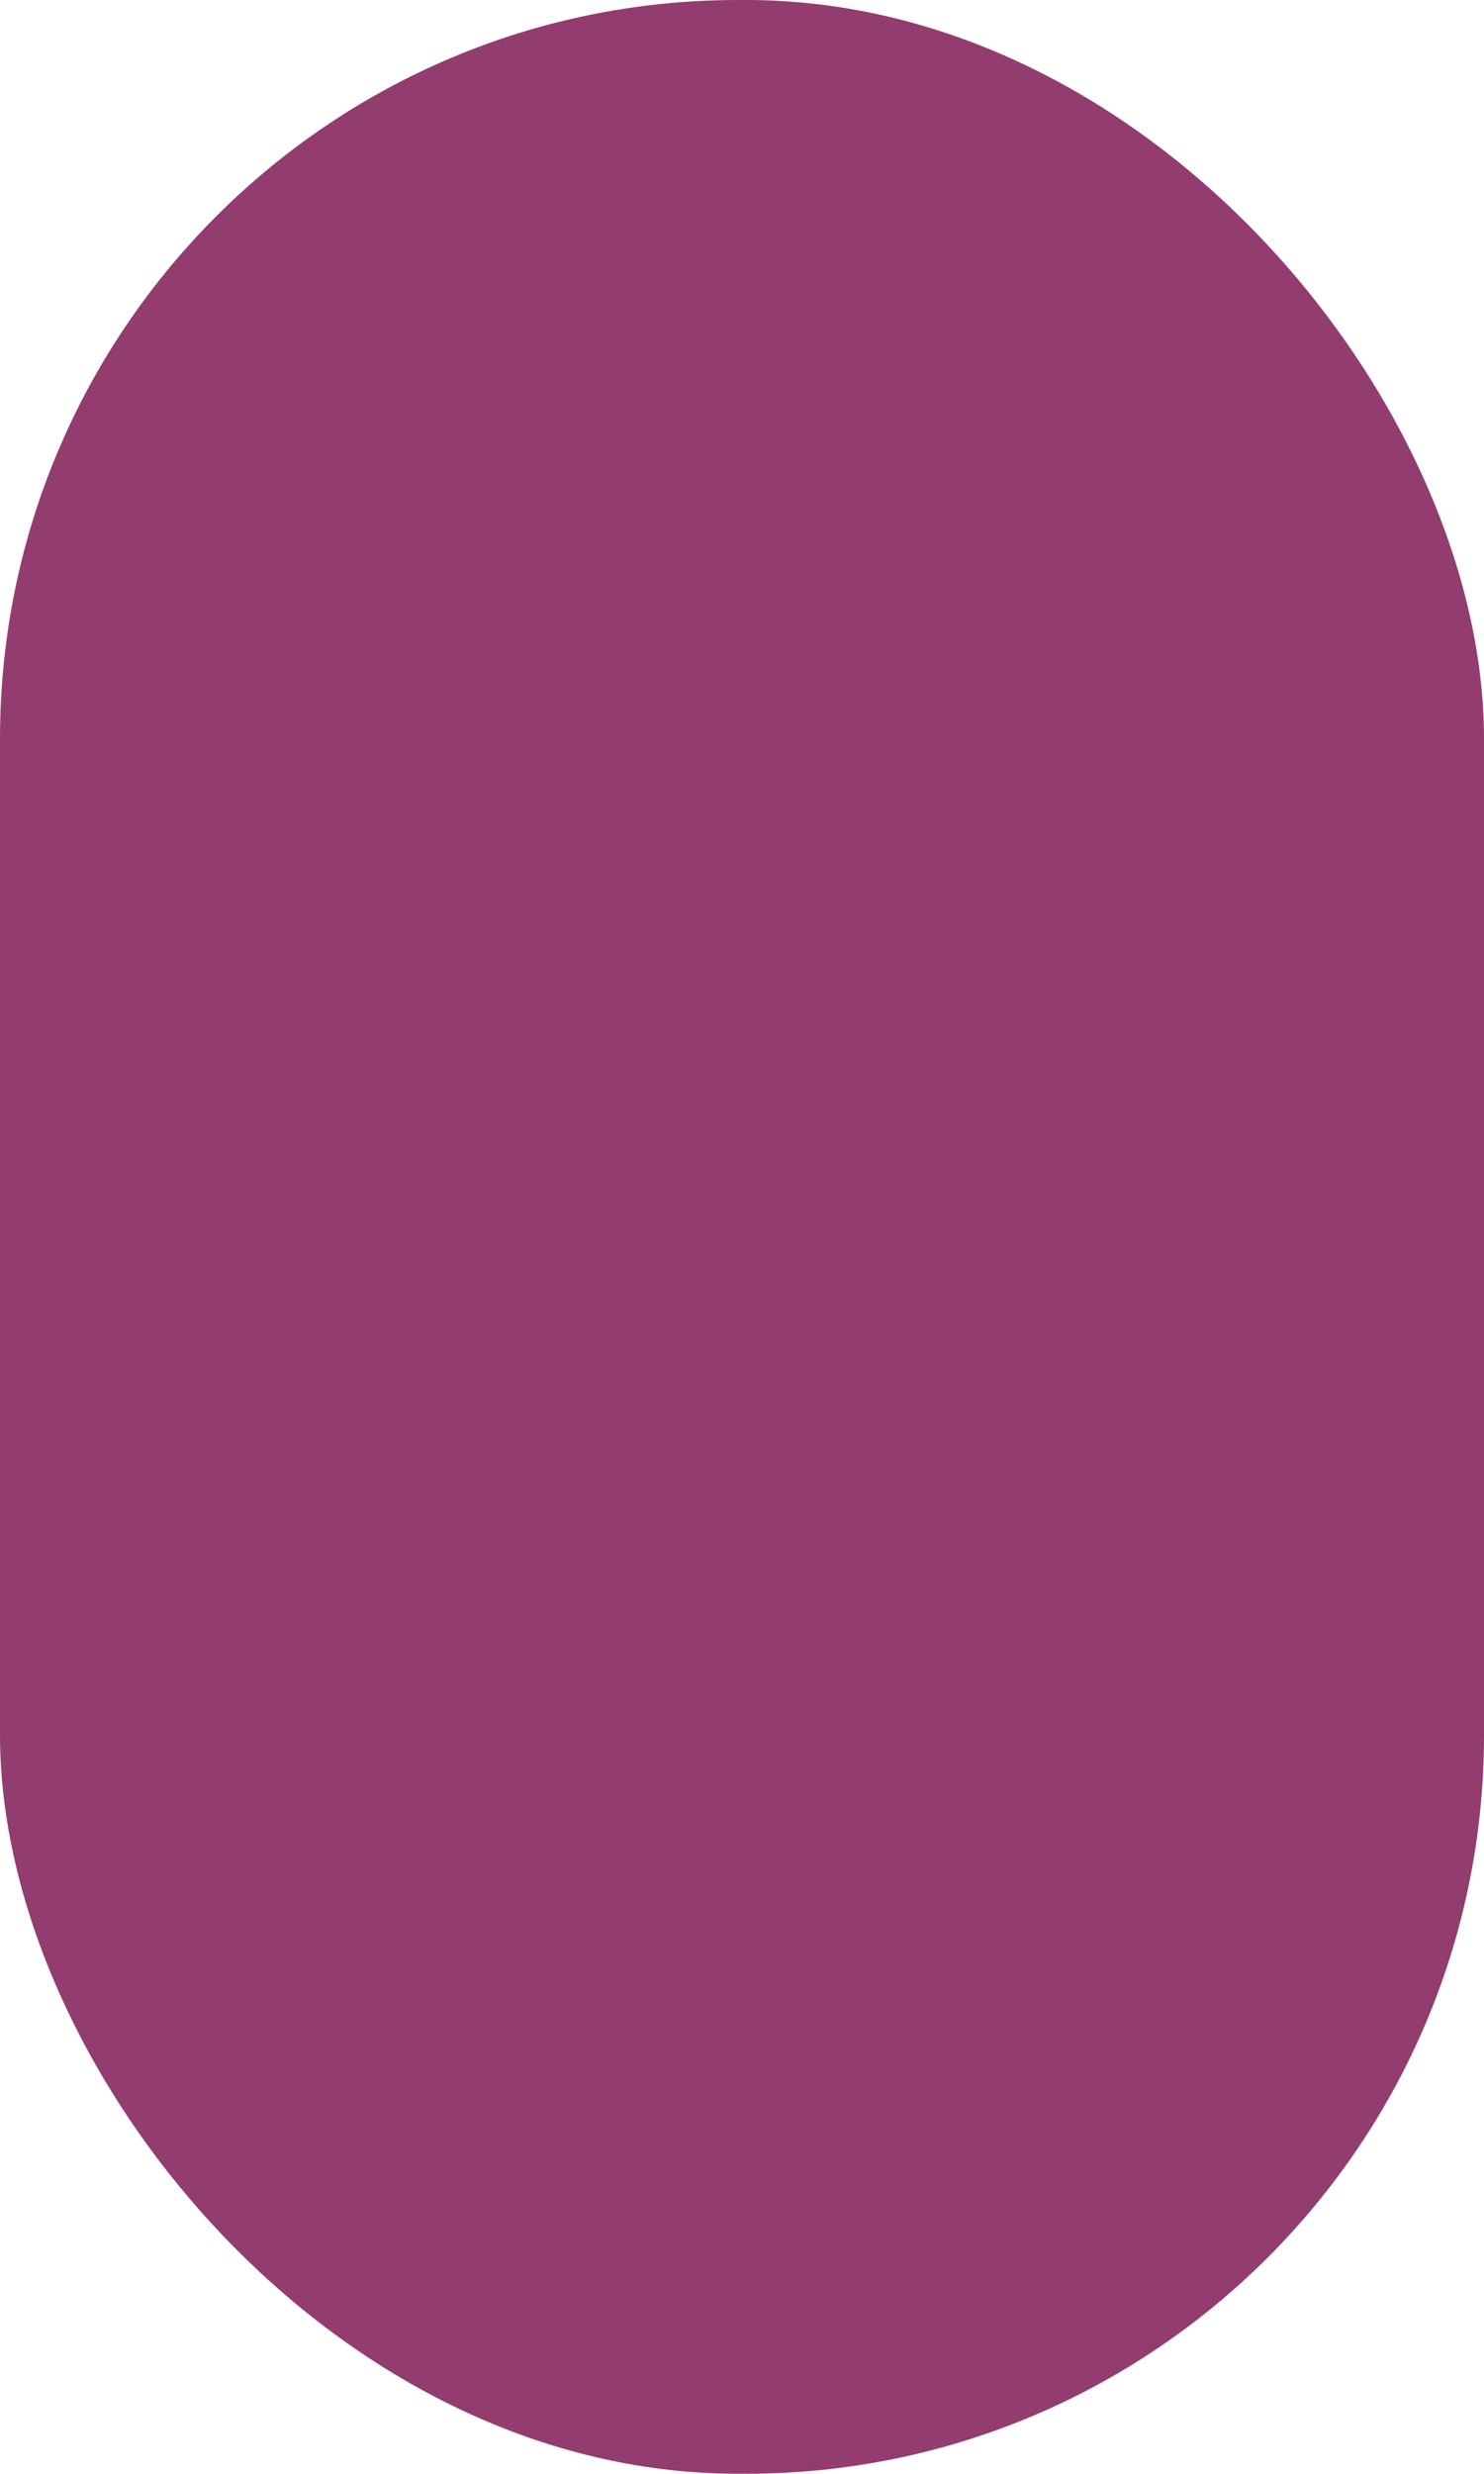 <svg xmlns="http://www.w3.org/2000/svg" width="805.629" height="1341.732" viewBox="0 0 604.222 1006.299"><defs><style>.cls-2{opacity:0}.cls-4{fill:#efe794}</style></defs><rect width="604.222" height="1006.299" rx="300.472" ry="300.472" fill="#933c70" id="_レイヤー_9"/><g class="cls-2" id="_レイヤー_11"><path class="cls-4" d="M188.879 612.701c-.644 1.008-1.204 1.96-1.204 2.744 0 1.205 1.512 1.568 2.912 1.764.616.084 2.94.336 4.816.336 3.164 0 5.683-.224 8.428-.643l.392 3.863c-2.52.28-4.424.392-8.092.392-2.828 0-12.096-.196-12.096-5.096 0-1.203.476-2.8 1.848-4.787l2.996 1.427zm12.88-8.204c-3.136.392-5.264.56-7.42.56-3.724 0-5.6-.364-8.036-1.035l.868-3.332c1.708.42 3.612.867 6.608.867 2.352 0 4.956-.308 7.616-.615l.364 3.555zm17.92 8.204c-.644 1.008-1.204 1.96-1.204 2.744 0 1.205 1.511 1.568 2.912 1.764.615.084 2.94.336 4.816.336 3.164 0 5.683-.224 8.427-.643l.392 3.863c-2.52.28-4.423.392-8.091.392-2.828 0-12.097-.196-12.097-5.096 0-1.203.477-2.8 1.849-4.787l2.996 1.427zm12.88-8.204c-3.137.392-5.265.56-7.42.56-3.724 0-5.6-.364-8.036-1.035l.868-3.332c1.708.42 3.612.867 6.608.867 2.352 0 4.956-.308 7.615-.615l.365 3.555zm29.988-3.332c-1.848 1.4-7.336 6.216-8.008 6.777 1.736-.393 2.772-.533 4.06-.533 5.796 0 7.84 3.64 7.84 6.636 0 2.912-1.736 5.18-3.976 6.44-3.388 1.876-8.372 1.932-10.976 1.932-.056-1.26-.364-2.548-1.064-3.78 1.624.168 2.548.196 3.472.196 6.468 0 8.736-2.716 8.736-4.928 0-2.295-2.436-3.556-5.208-3.556-5.628 0-8.932 3.612-10.948 5.852l-2.38-2.912c5.544-4.48 11.34-10.192 12.32-11.172-1.68.365-4.144.84-8.512 1.036l-.14-3.556c.728.056 1.4.056 1.932.056 2.408 0 9.1-.532 10.696-1.512l2.156 3.024zm22.932 17.416c7.616-.952 9.1-5.431 9.1-8.372 0-1.708-.588-3.472-1.484-4.536-1.093-1.4-2.8-2.184-5.068-2.52-2.044 11.564-6.216 16.576-8.988 16.576-3.024 0-4.676-4.396-4.676-7.812 0-6.272 4.928-11.704 12.656-11.704 7.363 0 11.312 4.256 11.312 10.136 0 2.772-.7 6.553-5.068 9.324-1.316.813-3.024 1.624-6.244 2.353-.309-1.261-.868-2.493-1.54-3.445zm-6.44-11.508c-.7 1.064-1.26 2.66-1.26 4.453 0 1.735.672 4.255 1.736 4.255.868 0 1.456-1.26 1.652-1.596 2.24-4.648 2.94-8.316 3.388-10.808-1.204.308-3.808 1.008-5.516 3.696zm33.041 5.628c-.645 1.008-1.204 1.96-1.204 2.744 0 1.205 1.511 1.568 2.912 1.764.615.084 2.94.336 4.815.336 3.164 0 5.684-.224 8.428-.643l.392 3.863c-2.52.28-4.423.392-8.091.392-2.829 0-12.097-.196-12.097-5.096 0-1.203.476-2.8 1.849-4.787l2.996 1.427zm12.88-8.204c-3.137.392-5.265.56-7.42.56-3.725 0-5.601-.364-8.037-1.035l.869-3.332c1.708.42 3.61.867 6.607.867 2.353 0 4.956-.308 7.616-.615l.364 3.555zm24.051-5.851c-.448 1.455-.896 3.752-.98 4.255 1.204 0 2.464-.056 3.668-.224l-.028 3.332c-1.568.252-3.024.252-4.312.309-.224 1.147-.476 2.575-.616 3.695 1.12-.028 2.716-.168 4.06-.336l.056 3.305c-1.344.14-2.996.279-4.48.279-.084.616-.084 1.092-.084 1.513 0 2.015.644 3.163 1.68 3.807.532.336 1.4.7 2.688.7 3.388 0 4.676-2.268 4.676-4.507 0-2.045-1.148-3.809-3.332-5.63.756-.503 1.596-1.147 2.268-2.015 3.192 2.464 4.732 5.544 4.732 8.148 0 4.368-3.612 7.14-8.512 7.14-2.044 0-4.144-.588-5.516-1.708-1.12-.896-2.212-2.408-2.212-5.712 0-.532.028-1.148.112-1.904-2.268-.252-4.396-.504-4.396-3.164 0-.672.196-1.568.476-2.716l2.912.616c-.308 1.008-.336 1.12-.336 1.232 0 .42.42.812 1.652.812.14-1.064.364-2.52.532-3.64-2.744-.251-3.836-.42-5.404-.84l.784-3.36c1.316.392 1.96.533 2.66.617.644.084 1.344.11 2.548.252.112-.588.56-3.333.728-4.845l3.976.589zm20.075 9.128c2.577-.28 3.977-.533 5.181-.757 3.248-.588 4.872-.896 6.692-.896 6.188 0 7 4.732 7 6.664 0 8.316-10.948 8.932-13.833 9.044-.14-1.176-.391-2.324-.952-3.387 4.313 0 11.173-.673 11.173-5.573 0-1.847-1.288-3.471-4.312-3.471-1.876 0-2.856.223-10.192 1.847l-.757-3.471zm39.594-8.737a43.803 43.803 0 0 1-1.037 3.416c1.652-.252 2.016-.336 5.376-1.12l.252 3.304c-1.288.364-2.184.56-6.664 1.204-2.968 8.596-3.36 9.688-6.523 16.492l-3.249-1.68c1.988-3.976 3.472-6.944 6.132-14.448-.7.029-1.372.056-2.072.056-.727 0-1.428-.027-2.156-.056l.056-3.444c.953.14 2.016.196 3.08.196.672 0 1.372-.028 2.016-.056.42-1.428.868-3.136 1.26-4.816l3.528.952zm.7 15.708c-.029.28-.057.504-.057.7 0 1.26.504 2.268 2.436 2.66.364.056 2.352.337 4.172.337 1.624 0 2.8-.113 5.236-.421l.112 3.668c-1.232.14-2.716.253-4.788.253-9.575 0-10.388-3.053-10.388-7.421l3.276.224zm10.64-5.208c-1.541-.055-2.549-.055-3.333-.055-3.304 0-5.18.14-7.672.53l-.42-3.107c2.24-.364 4.76-.784 8.596-.784.84 0 1.848.029 2.968.084l-.14 3.332zm-278.853 35.94l2.268 2.045c-.588 1.119-.84 1.819-1.064 2.351-3.36 7.756-8.4 10.052-10.92 11.2-2.157.98-3.752 1.372-5.852 1.82-.084-1.204-.644-2.575-1.736-3.752 4.648-.531 7.56-2.155 8.82-2.968 2.155-1.428 4.144-3.612 5.712-7.056h-16.436v-3.416h18.731l.477-.224zm-1.316-6.132v3.416h-15.12v-3.416h15.12zm19.879 8.008c-2.492-2.268-4.06-3.472-6.552-5.152l2.297-2.912c2.604 1.512 5.068 3.388 6.86 4.956l-2.604 3.108zm-6.468 10.976c8.905-2.94 14.812-7.728 19.797-14.42.727 1.12 1.54 2.044 2.66 2.828-3.697 4.537-6.58 7.448-11.032 10.36-3.22 2.128-4.06 2.52-9.577 5.068l-1.848-3.836zm43.037-11.508h9.884v3.5h-9.996c-.336 4.62-1.092 9.688-10.444 12.572-.392-1.148-1.092-2.492-2.296-3.584 2.94-.56 5.964-1.372 7.644-4.228.812-1.316.896-1.847 1.26-4.76h-10.5v-3.5h10.556v-3.444c-1.232.196-4.06.616-7.392.84a8.012 8.012 0 0 0-1.26-3.443c4.648-.252 9.492-.533 16.856-2.997l2.183 3.165a63.82 63.82 0 0 1-6.495 1.735v4.144zm37.631 13.776c-3.5 0-4.62-.392-6.02-1.344-1.12.56-2.603 1.204-5.096 1.344-2.043 0-5.516 0-7.476-2.856a5.36 5.36 0 0 1-.923-2.996c0-3.528 2.94-5.095 5.235-6.132-.587-1.091-1.091-2.184-1.091-3.416 0-2.128 1.343-5.32 5.796-5.32 2.883 0 5.124 1.932 5.124 4.536 0 1.064-.393 2.072-1.092 2.968-.896 1.092-2.24 1.68-4.257 2.353 1.933 2.967 2.885 4.087 4.06 5.347.617-.868 1.289-1.931 1.68-4.732h3.556c-.447 2.604-1.203 4.9-2.716 6.608.728.336 1.457.476 2.437.476.251 0 .476 0 .784-.028v3.192zm-12.935-9.66c-1.597.728-3.08 1.736-3.08 3.528 0 2.128 1.764 3.416 4.284 3.416 1.96 0 2.94-.476 3.5-.784-2.297-2.66-2.857-3.388-4.704-6.16zm5.292-6.552c0-.868-.869-1.792-2.157-1.792-1.091 0-2.155.924-2.155 2.38 0 1.036.42 1.876.756 2.492 1.007-.336 3.556-1.372 3.556-3.08zm19.32 3.137v-3.557h6.776c.028-1.567.028-1.708.028-2.016v-3.556h3.948c0 1.736-.028 2.156-.112 5.572h9.044c-.392 8.848-.476 10.948-.924 13.496-.644 3.22-1.26 4.116-6.944 4.284a11.811 11.811 0 0 0-1.176-3.864h3.052c1.036 0 1.148-.28 1.428-2.464.168-1.512.476-4.592.476-7.895h-5.152c-.672 6.44-2.576 11.088-10.388 15.035a7.755 7.755 0 0 0-2.38-3.444c3.108-1.204 8.26-3.5 8.932-11.591h-6.608zm48.944-7.029l2.632 2.576c-.336.644-.504 1.092-.616 1.512-3.472 10.612-9.156 14.7-17.22 17.445-.252-1.317-.868-2.577-1.764-3.697 8.82-2.548 12.32-6.635 15.064-14.055h-16.156v-3.584h17.723l.337-.197zm30.352 6.132v3.388h-5.937v8.26h8.036v3.36h-19.515v-3.36h7.895v-8.26h-5.935v-3.388h15.456zm32.228 13.972c-3.5 0-4.62-.392-6.02-1.344-1.12.56-2.604 1.204-5.096 1.344-2.044 0-5.516 0-7.476-2.856a5.36 5.36 0 0 1-.924-2.996c0-3.528 2.94-5.095 5.236-6.132-.588-1.091-1.092-2.184-1.092-3.416 0-2.128 1.344-5.32 5.796-5.32 2.884 0 5.124 1.932 5.124 4.536 0 1.064-.392 2.072-1.092 2.968-.896 1.092-2.24 1.68-4.256 2.353 1.932 2.967 2.884 4.087 4.06 5.347.616-.868 1.288-1.931 1.68-4.732h3.555c-.447 2.604-1.203 4.9-2.715 6.608.728.336 1.456.476 2.436.476.252 0 .476 0 .784-.028v3.192zm-12.936-9.66c-1.596.728-3.08 1.736-3.08 3.528 0 2.128 1.764 3.416 4.284 3.416 1.96 0 2.94-.476 3.5-.784-2.296-2.66-2.857-3.388-4.704-6.16zm5.292-6.552c0-.868-.868-1.792-2.156-1.792-1.092 0-2.156.924-2.156 2.38 0 1.036.42 1.876.756 2.492 1.008-.336 3.556-1.372 3.556-3.08zm41.496 1.568v3.416h-9.857c-.279 6.832-1.483 10.865-10.583 13.916-.336-1.316-.869-2.548-2.072-3.668 7.504-1.343 8.68-5.376 8.68-10.248h-10.584v-3.416h24.416zm-2.269-2.884c-.588-.728-1.288-1.484-2.435-2.744v2.688h-15.736v-3.528h15.736v.084l1.147-1.036c1.093.98 2.044 2.044 2.912 3.108l-1.624 1.428zm.953-6.496c1.007.812 2.016 1.904 2.996 2.996l-1.708 1.512c-.896-1.064-1.792-2.1-2.912-3.136l1.624-1.372zm22.483 26.32h-3.555v-9.66c-2.436 1.764-4.648 3.08-7.532 4.284a8.023 8.023 0 0 0-1.708-3.22c3.808-1.4 6.02-2.828 8.876-4.983 1.68-1.288 3.36-2.745 6.02-5.825l2.94 2.296c-1.456 1.708-3.164 3.248-5.04 4.844v12.264zm31.249-24.78v6.356h9.071v3.557h-9.155c-.393 5.46-1.009 11.395-10.78 14.699a10.507 10.507 0 0 0-2.044-3.584c7.42-2.016 8.484-5.208 8.904-11.115h-10.5v-3.557h10.527v-6.356h3.977zm38.864 10.248v3.556h-22.12v-3.556h22.12z"/></g><g class="cls-2" id="_レイヤー_6"><path class="cls-4" d="M250.444 145.927s.592.889-1.778 2.666-4.148 2.667-5.037 3.852-1.778 3.26-1.482 4.148 1.482 3.26 2.667 3.556 4.156 3.26 1.485 2.963-3.379.296-4.21-1.778l-.83-2.074s-1.482 3.26 0 7.111.888 3.556 2.074 7.111 2.963 5.037 4.148 9.185 1.91 5.334 3.029 7.111 1.415 2.963 2.897 5.334 2.37 4.444 3.555 5.333.297 3.852-4.444-2.667-6.222-9.481-7.408-13.333-2.666-7.111-2.963-8.592-1.777-9.778-2.963-12.445.89-12.148 4.445-14.222 5.037-4.148 6.815-3.26zm6.991-.212s-5.806 1.1-1.954-1.27 7.703-3.852 11.555-3.852 7.408-2.074 10.667-1.185 4.74 1.185 0 1.778-8.072 1.778-10.258 2.667-3.372.296-4.853.592-5.157 1.27-5.157 1.27zm32.12-6.528s-1.037-1.112-1.482-.668-1.333 1.928 1.482.668zm-2.667 1.554c.81.368-2.222.593-2.074 0s.445-.74 2.074 0zm8-1.692s.111.001 1.76-.635-.13-.636 2.833-.636 2.666.826 10.37.636 8.593.275 12 .635 6.963.02 7.556.634 1.037 1.048 4 1.423 3.407.05 6.963 1.472 3.851 1.57 6.814 2.46 2.963.74 5.037 1.63 3.704 1.185 4.149 2.37.889 1.481-1.482.74-3.704-1.777-5.333-2.222-.889-1.098-3.556-1.586-3.11-1.229-4.74-1.229-3.704-.04-5.038-.76-2.222-.454-6.37-1.403-4.74-1.403-8.592-1.472-4.149.091-7.556-.433-3.111-.863-6.37-.99-8-.17-9.334 0-3.11 0-3.11 0v-.634zm-1.185-43.196s-1.333-.445-2.074 1.333-1.185 1.926-2.074 4.889-.344 2.815-.987 5.037-.442 1.778-.987 4.889.492 4.296 1.974 6.963 1.481 4.444 3.111 6.074 1.037 2.074 2.222 3.407 1.445 2.222 1.76 0-1.315-2.815-1.76-4.592-.74-3.556-1.481-4.445-.174-.74-1.346-2.222-2.358-2.222-2.506-5.037-.889-5.037.74-7.556.864-2.518 1.766-4.148 1.79-2.815 1.642-4.592zm13.037 15.259c-.444 0-3.111 1.333-3.407 2.666s-1.037 2.667-1.482 4.445-1.333 4.296-1.037 5.63.148 3.892 1.63 5.946 1.481 1.757 2.074 2.794-.445 1.778 1.037 2.815.592 1.037 1.185-.889.296-1.778-.74-4-.445-2.37-1.482-3.555-2.074-4.297-1.334-6.963 1.186-1.778 1.63-4.148.946-1.967.74-3.052 1.186-1.69 1.186-1.69zm-7.26 20.444c-.7-.622-.74 2.667 0 2.963s1.334-1.778 0-2.963z"/><path class="cls-4" d="M300.755 136.1s-1.614 2.75-1.815 4.14.393.916-1.533 2.338-1.334 1.126-2.519 2.163-1.185 1.778-1.926 1.926-1.358.741-.901 1.926 1.05 2.141 2.235 1.59 1.105-1.145 2.034-2.479 2.366-1.185 2.61-2.666.06.538.667-2.46 1.148-6.478 1.148-6.478zm4.355 15.308c-.74-.592-.498-.526-1.212-1.226s-1.063-1.589 0-1.885.62-1.037 2.101-1.481 1.334 1.206 1.926-1.1.448-4.781.74-6.033 2.223-.634 2.223-.634-1.481.952-1.185 2.878.889 3.28.148 3.788-.592.656-1.778 2.434-2.963 3.26-2.963 3.26zm-54.814 13.037c-1.037 0-1.926-.592 0-1.037s2.666-1.481 5.037-2.222 3.851-.593 5.333-1.63 3.704-1.778 5.63-2.074 1.481-.74 5.777-1.185 4.593-1.333 6.667-1.333 3.095-.148 7.177-.593 3.342 0 9.712 0 2.222-.395 5.926-.197 6.963.049 8.148.79.74 1.777-1.63 1.63-1.561 0-11.743 0-14.33.592-18.479.888-4.889-.296-8.296.593-5.63 2.222-7.852 2.815-3.556 1.926-5.185 1.926-5.334 1.63-1.778 1.63 6.963-.297 7.407 1.036.89 2.815-.148 3.26-1.777.592-3.259 0-1.778-.741-3.26-1.63-2.518-.74-2.962-1.63-2.222-1.037-2.222-1.037zm16.296 4s-1.185.486 2.074.687 6.313 1.24 11.082 1.09 11.585.297 15.14.594 7.704.888 10.963.74 5.63-.546 5.63.024-.89.865-3.26 1.161-24.444.741-26.074 0-6.37-2.26-9.63-1.945-9.184 1.65-5.925-2.35zm50.963 4.702s-1.63-.554-.74-.998 1.036.148 1.777 0 1.333-.93 1.333-.169-.74.535-2.37 1.167zm6.37-.747c-1.037-.251-2.074.237-1.926-.748s1.926-1.725 1.926-1.725-1.573.296 1.88 0 5.083.148 5.676 0-.148-1.482 1.778-1.482 2.074-.148 4.148-.889 3.259-1.185 4.296-.74.889 1.966 0 2.316-1.778-.613-2.963.387-1.333 1.257-2.518 1.277-7.556.212-9.334.856-2.963.748-2.963.748zm-4-16.103c-.74 0-3.555 0-2.518-.593s2.666-1.185 3.852-.888 3.259.217 1.777.7-3.11.781-3.11.781zm7.259 1.926s-1.572-.445-1.378-.889 1.378-1.481 1.823-1.037 5.481-.296 5.926 0 .444.188 3.555.909 6.223.72 9.334 1.017 2.518.593 4.444.74 2.519.593 2.074 1.334-.148.434-1.63 1.328-2.518.588-5.629 0-3.033-.587-6.257-1.476-3.669.003-5.891-.961-6.37-.965-6.37-.965zm20.889 9.333c-.889 0-.296-1.185.741-2.074s0-.74 2.963-2.074 3.704-3.111 6.519-3.407 3.259-.89 4.888-1.482 3.704.445 1.778 1.482-1.037.878-3.852 1.624-2.814 1.339-5.481 2.524-2.815 2.016-4.445 2.49-3.11.917-3.11.917z"/><path class="cls-4" d="M360.221 154.737c-.888-.662-.444-.07 0-1.7s.89-1.629 1.926-1.629 1.63-.523 1.63 1.664-1.185 5.303 0 6.116 1.333 1.629 1.333 2.999 1.334 1.221 0 3.443-1.402 3.961-2.404 5.166-.855 3.007-.855 3.007-.444.477 1.778-1.403 2.518-1.772 4.296-1.604 1.482.817 1.926 1.604 0 1.004-1.481.747-2.127.928-3.508 1.817S362.74 176 361.999 176s-1.333-1.037-1.481 0-.286 1.926-.81 2.222-1.264-.889-1.116-1.778.592-1.58 1.037-2.642.296-1.613.889-4.67.296-4.392 1.037-8.688 1.185-4.227.592-4.928-1.925-.78-1.925-.78z"/><path class="cls-4" d="M364.294 162.951s1.705.58 3.187 0 1.778-.738 3.555-1.326 3.111.44 4.741 0 2.074-.675 3.407-.186 3.408.09 4.593 1.77 1.185 2.511 2.37 3.43 2.815 4.085 3.112 5.76 0 7.01-.741 8.49-.74 1.927-2.074 3.704-1.63 3.26-3.704 4.593-2.37 1.481-4 2.963-2.667 2.518-3.704 2.518-1.63-.148-.592-1.185.038-1.481 2.39-2.815 1.758-1.926 4.276-4.444 2.37-1.482 3.556-4.296 1.926-6.174 1.926-8.124-.296-3.21-1.037-4.284-2.519-3.897-3.852-4.708-1.778-1.576-3.556-1.86-5.925-.901-7.555 0-5.336 1.93-6.298 1.86 0-1.86 0-1.86z"/><path class="cls-4" d="M371.777 170.796s1.333.425 2.37 0 2.278-.464 2.472 0 .343 2.608-.546 2.35-2.518-.051-2.518-.746-1.778-1.604-1.778-1.604zm3.703 4.02s.398 4.888-1.208 6.518-2.314 2.519-4.256 4.148-1.35 2.222-2.535 2.222-2.074.445-2.519 1.63-.228 1.63.775 1.63 2.78-.741 3.522-1.63 1.333 0 3.259-2.667 3.759-3.703 4.101-5.333.102-2.093.148-3.417-.101-3.694-1.286-3.101zm-12.74 16.148c-.375-.75-1.481 1.63-.889 1.777s1.63-.296.889-1.777zm-2.37 2.666c.935.156-.483.741-1.797 1.037s-.232.593-1.885 1.63-.318.593-2.392 1.333-3.26 0-2.963-.74.148-2.519 1.185-2.223 1.333.149 2.666 0 .262.741 1.539 0 .98-1.481 3.647-1.037zm9.646 3.408s-1.054.762-1.795.9-.592.137-1.333 1.026-2.302 2.814-1.15 2.37.939-2.305 1.933-2.115 2.345-2.181 2.345-2.181zm-11.443-17.778s1.017 1.185 0 1.778-1.052 2.666-1.85 2.815-1.726-1.482-.743-2.297 2.593-2.296 2.593-2.296z"/><path class="cls-4" d="M362.997 201.89s-.542-.573-2.325-.49-1.424-.434-3.382.49-.788 1.074-4.188 1.222-4.436.592-6.806 1.185-1.63-.593-3.26 0-1.777.166 0-1.398 1.926-1.647 4-3.68 3.17-2.478 4.252-4.552 2.415-2.365 2.415-3.849-.312-.447-.6-1.04-.527-.296-1.815 1.186-.23.296-3.648 3.703-5.789 5.706-7.27 7.224-4 4.925-6.667 6.406-4.444 2.519-6.37 3.704-3.732 2.518-5.348 3.259-3.066 1.333-3.748.889-2.28 1.481 0 1.778 3.91.296 6.429-1.482 3.852-1.778 5.481-3.26 4-1.777 5.186-3.258 1.777-2.37 2.37-1.778 2.222 1.037 3.556.889 2.074-.148 4.74-.89 3.91-.444 5.289-1.48-1.305-.89 1.814-1.482 2.294-.288 4.188-1.403 4.927-1.04 5.707-1.892zm-99.961 5.814c-.592 0-.889-1.037 0-1.037s2.551-.444 2.387 1.037-1.883 2.37-1.468 1.482-.919-1.482-.919-1.482zm3.704 1.836s.593-.058 2.37.98 1.926.444 3.852 1.629 2.519 1.037 4.148 1.778 1.903 0 3.618.889 2.446 1.185 4.08 1.333 1.318-.445 2.218 1.185.587 2.074-1.109 2.074-3.052-.743-5.189-1.334-4.358-.888-5.395-1.925-3.26-1.926-4.593-2.519-2.074-1.185-2.667-1.777-.889-1.662-1.333-2.312zm25.164 9.868s-.91-1.632 0-1.334 3.941.074 4.426-.037-.257-1 2.262-1.147 1.333.592 2.963 1.259 3.555 1.111 2.518 1.26.741 0-2.666 0h-9.503zm16.91.066c-1.333-.362-2.815-.066-2.815-.066s-1.333-1.435 0-1.236 1.334.641 1.926-.098 0-.778 1.482-1.204 1.333.462 2.074 1.204.444 1.17-.593 1.4-2.074 0-2.074 0zm-5.809-160.387l-.746-1.426c-.012-.023-1.252-2.352-5.17-6.35-2.674-2.726-4.621-3.85-5.453-4.331-.429-.248-.872-.504-.722-1.064.034-.13.195-.55.809-.55.58-.195 4.457-3.402 7.043-6.012 2.237-2.26 3.47-4.818 3.482-4.843l.87-1.826.46 1.97c1.434 6.138 9.321 10.76 9.4 10.806l1.316.76-1.428.52c-6.125 2.226-9.281 10.749-9.312 10.835l-.55 1.511zm-9.96-12.917c1.06.657 2.852 1.902 5.056 4.15 2.446 2.495 3.884 4.36 4.657 5.48 1.088-2.412 3.833-7.529 8.361-9.84-2.132-1.434-6.613-4.862-8.412-9.372-.63 1.02-1.615 2.431-2.935 3.763-.051.052-4.316 4.22-6.727 5.819zm8.72 905.304c2.01 2.766 5.63 5.617 7.928 7.28-3.487 2.153-6.209 5.89-7.749 8.37-2.009-3.458-5.283-6.303-7.405-7.918 3.185-1.964 5.764-5.446 7.226-7.732m.05-2.88s-4.445 8.592-10.075 10.37c0 0 8.001 5.037 10.076 11.259 0 0 4.443-9.037 10.665-11.26 0 0-9.48-6.222-10.665-10.37zm-36.017-149.482s-1.037-1.334-2.519-1.037-3.111.253-5.037.497-5.037.54-5.63 1.132-1.333 1.63 1.63 1.037 3.111-.444 5.926-.592 4.74-.148 5.63-1.037zm1.185.363s7.704-.66 9.333-.66 4-.014 4.296.66-10.13-.457-13.63 0zm13.636.97s-1.636.593-.895 1.185 1.79 1.334.895 1.482-8.007 0-12.007 0-3.851-.017-6.222.066-5.28.526-3.455 1.119 2.863-.593 5.381 0 5.636 1.185 9.485.889 3.108-.296 5.33-.889 2.074-.593 3.704-.593 1.333-1.175 1.777 1.56.149 3.626.89 4.07 1.185 1.63 1.333 2.667-.445 3.11 0 3.703.74 3.26.889 2.074-.149-2.962 0-5.777 1.122-3.408.042-5.334-.635-2.074-1.228-3.407-.74-1.572-1.926-2.342-3.29-.828-3.993-.473zm-29.636.473c-1.64.374-3.26.564-3.556 1.009s-.74 1.037-1.185 2.222-.74.889-1.037 3.555-.148 3.704-.593 4.593-1.037 5.037-1.037 6.963-.444 6.667 0 8.74.149 2.371.89 3.556.74 2.667.592 3.556-.74 1.481-.889 0-.74-2.519-1.481-3.852-1.038-9.185-.89-10.815.297-5.778 1.334-8.296.74-5.333 1.333-6.815 1.778-3.942 2.37-4.416 1.927-1.38 2.964-1.223 2.177.997 1.185 1.223zm13.926 15.527c-2.137 2.137-2.873-.148-6.548 0s-4.31 1.333-6.289.74-1.83-.484-2.57-.76.466-1.017 1.862-.869 2.434-.039 4.36-.02 3.703.275 6.666 0 3.556-.128 2.519.91z"/><path class="cls-4" d="M249.276 818.079c.094 1.431-2.69-.597-2.714.737s-.716 5.777 0 7.703.765 3.26 0 3.111-1.809-10.68-.324-11.784 2.961-.949 3.038.233zm-1.894 13.181c.193 1.333-.785 3.111 0 3.407s2.706 2.963 1.894.593-.9-1.998-1.004-3.073-.89-2.545-.89-2.545v1.618z"/><path class="cls-4" d="M249.276 836.233s-.812.805.818 2.286 1.185 2.074 2.667 2.963 1.037 1.926 2.666 2.37 2.275 1.63 3.508 1.63.196.274 2.715.878 5.037.285 7.407 0 3.407-.878 2.222-.878-1.926.445-5.481-.148-3.195-.889-5.375-1.63-3.218-.768-4.848-2.236-2.117-2.8-3.503-3.541-2.577-4.276-2.796-1.694zm11.147-16.677c-.7.741-.351 1.037-1.488 1.037s-1.227 1.334.744 1.037 2.176-.74 5.703-.444 8.416.827 11.379.487 3.42 1.151 3.858.11 1.623-.513-.451-.926-6.37-.856-9.185-.708-7.363-.065-9.333.708-1.227-1.3-1.227-1.3zm5.967-4.142s2.294.154 6.925 0 6.114-.746 8.04.068 3.406 1.826 2.22 1.617-.465-1.208-8.38-1.005-8.805-.68-8.805-.68z"/><path class="cls-4" d="M281.354 817.846c-.558 1.299-.285.41-.735 1.71s.734-.889 1.92 0 2.37 2.158 2.37 1.301-.297-2.034 0-2.778-2.82-1.944-3.555-.233z"/><path class="cls-4" d="M284 821.142s.126 5.23 0 7.748-1.756 4.53-2.646 6.413.408 2.327-.833 2.92.776-2.136 1.767-2.92.766.645 1.768-2.366-.441-4.196.873-5.084 1.461-.149 1.758-2.667 0-2.755 0-4.044-.445-1.4-.741-2.085-1.079.263-1.947 2.085zm4.909-2.085c.438-1.48-.148 1.596.592 2.085s-1.63 1.415-.592-2.085z"/><path class="cls-4" d="M289.647 825.927c.002.444-.118 1.948-.502 3.715s-.862 4.305-2.327 6.591-.483 1.921-3.344 4.77-5.676 4.551-7.454 5.7-.817 1.446-2.705 1.298-1.52-.965 0-1.298 2.26-.48 4.038-1.962 2.965-2.143 4.001-3.738 1.573-1.891 2.12-3.373 1.178-.506 1.455-2.327 1.725-2.265 1.89-4.636.217-3.451 1.45-3.259 1.378-1.481 1.378-1.481zm-41.375 12.379c.524-.267-1.85.065-1.2 1.25s.86 1.334 1.2.741-2.746-.587 0-1.99zm1.2 4.51s1.615 1.185 2.6 2.37 2.763 2.145 4.096 2.85.941 1.594 2.767 1.742 2.715-.444 4.048 0 2.963.149 1.037-1.037-1.12-2.002-3.597-2.038-3.366.98-4.403-.343-1.185-.285-2.222-1.026-4.326-2.518-4.326-2.518zm22.562 6.518c.59 1.22-.423-1.037-2.293 0s-2.017.326-.832-.43 2.694-.459 3.125.43z"/><path class="cls-4" d="M268.15 849.854s-2.443-.076-2.768.813.405 2.074-.479 3.852-.439 3.111-1.031 6.963-.89 10.37-.89 12.445-.295 2.074 0 1.926-.147.592.89 2.222 1.026 1.778 1.031 5.037.508 10.37.48 11.555 1.748 2.815 1.748.593-.74-9.037-.74-12.593.74-10.222 0-11.407-1.79-1.333-1.488-4.444.745-4.593.597-7.704.89-1.63 1.631-3.111 1.019-5.334 1.019-5.334v-.813zm.907.121s.296 9.73 0 10.766-.63 1.334-.907.593.223-10.719.907-11.36zm-6.206 32.1s-.46 5.185-.609 7.407-.444 4.148 0 5.778 1.333 3.407 1.333 2.074-.148-.74 0-5.185-.724-10.074-.724-10.074z"/><path class="cls-4" d="M258.128 904.297s-.775.148-2.553-.889-.296-.148-2.814-1.63-1.152-.888-3.687-1.333-3.377-1.778-2.512-3.26.215-1.925 2.91-2.221 4.426-.445 7.857-.741 10.578-1.185 12.412-.74 2.723.592 6.279 1.184 5.706.297 6.705 1.037 3 2.552 0 3.128-3.298 1.613-6.557 1.761-2.631.297-6.427.297-4.561.148-7.734 0-5.77 0-3.879.444 2.633.148 3.225.889-1.63 1.644 0 2.081 2.37.141 5.037.734 1.105.592 5.812 0 6.188-.741 6.633-1.63 1.197.148 2.006 0 2.086-.889 2.633-1.778 1.88-.714 2.027-2.209 1.225-3.42-.572-4.013-3.28-1.037-6.39-1.333-12.149-2.37-18.815-2.074-8.6.74-10.448 1.333-4.22 1.02-4.812 3.029-1.363 4.527 1.022 5.267 2.386 1.482 5.052 1.482 7.59 1.185 7.59 1.185zm71.373-197.63c1.482 0 1.63-.74 1.482-1.481s-.445-1.63-1.482-1.63-2.222-.444-3.11.741-1.334 1.778-1.334 2.963-.593 7.26 0 7.26 1.185 1.777 2.074 1.184 1.708-.444.78-1.777-1.887-1.63 0-2.37 3.072-1.63 3.96-.89 2.667 1.037 3.556.741.741-1.294-.889-1.758-2.834.02-4.157 0-2.213 0-2.213 0v-1.353c0-.889 1.333-1.63 1.333-1.63z"/><path class="cls-4" d="M333.057 706.816c0-.89-.74-.593 0-1.778s-.181-.46-.165-1.563.61-.956 2.09-.956 1.482.578 4.149.956 4.148.667 4.148 1.19v12.373s-1.185.889-1.185 0 1.778-1.24-.593-1.213-1.777 1.509-2.37.028-.296-2.37.148-2.223 2.815 2.667 2.815.445.296-7.852-.296-8.297-1.63-.444-2.223-.296-1.63 1.334-2.518 1.334h-4zm-2.677 9.009c1.936-.565 1.64-1.158 3.121-1.01s.785.39 2.467 1.01.348 1.065-1.43.62-4.157-.62-4.157-.62zm-2.212 0s.74 5.805 0 5.509-1.63-.444-2.222-1.333-1.037-2.766-.593-2.568.741.691 1.482 0 1.333-1.608 1.333-1.608zm14.222 2.76s.297 4.082 0 6.897-.148 8.445 0 10.37-.187 2.815-.02 3.852 0 3.704 0 3.704.465-6.37.91-8.889 0-3.259 0-7.259.147-8.757-.89-8.675zm-13.893 5.119s-1.366-.592-1.662 0-.297.89-.741 2.074-.593 3.112 0 4.445.741 1.926.74 2.815-.505 2.518.266 1.778 1.726-2.158 1.397-3.82 0-7.292 0-7.292zM327.872 736s-.143 0-.738.89-.15 3.703-.3 5.63.154 4.147.3 5.777-.487 3.26.2 3.26.241-2.223.538-2.816 1.758-.74 2.509-.296-.205 1.185 2.347 1.63 2.955-.297 4.012-.148 2.654-.593 1.263-1.037-.946 0-2.724-.741-1.365-1.037-2.608-1.037-4.107.148-4.107.148.641-11.26-.692-11.26zm11.703 12s-1.185-.888 0-.888.593.592 1.778-1.037 1.018-2.667 1.018-2.667 1.155 1.926 1.106 3.111 1.284 4 1.284 5.037.592 1.63-.593 2.074-2.305-.444-2.19-.889 1.07-3.582 0-4.161-2.403-.58-2.403-.58zm-12.441 5.751s.595.768 0 1.213-1.43 0-1.43 0 2.025-2.87 1.43-1.213zm16.343 2.398s-.198 2.074.691 3.555.148 1.186.74 0 .149-1.481 0-2.074-1.431-1.481-1.431-1.481zm1.731 6.518s.293.297.886 2.223.296 2.222 1.926 3.851 2.963 3.704 4.592 5.037 2.223 2.075 3.852 4.149 2.223 2.518 2.223 4.148.148 1.333.592 4.889.889 14.963.889 16.148v4s1.481 1.63 1.185 0-.366-2.493.04-6.876.483-14.013 0-15.939-.632-4.148-2.855-6.667-4.216-4-5.07-5.037-1.893-1.777-2.485-2.37-1.926-1.63-2.815-3.407-1.926-4.149-1.926-4.149h-1.034zm-6.159 1.037s-.23.741 0 1.778.675 1.185.97 3.111-.444 2.519.742 4 .843 2.074 1.458 3.26 1.9 3.259 1.258 0-.392-3.584-1.258-5.2.063-1.763-.92-2.949-2.25-4-2.25-4z"/><path class="cls-4" d="M345.208 779.112s.145 1.63 1.182 1.63 1.037.888 1.926.888 0 1.482 1.63 1.482 1.926-1.482 1.333-2 1.037-.519-1.481-.815-4.883-.296-4.59-1.185zm7.256 4s-.068.148 1.003 1.333 3.01.445-1.07-1.185m1.239 4.593s.458 1.185.606 2.074-.444 1.777 0 3.11.973 2.52.635 2.964-1.402 1.84-1.24 2.03.904 2.396 1.347 1.664 1.777-.077 1.184-1.663-1.185-3.67-.593-4.184 1.336-1.995.742-3.032-.7-.741-1.24-1.778-1.44-1.185-1.44-1.185zm-27.933-29.425s-.646 1.128-2.572 3.499-4.889 5.185-6.667 7.851-1.926 3.408-3.259 5.186-1.778 1.333-1.63 4.889-.148 5.926.593 7.259.74.74.74.74.297.138.149-3.783-.296-4.216-.296-4.216 0-1.778 1.481-3.408 1.482-2.963 3.26-4.74 4.296-5.186 5.333-6.667 1.86-1.926 2.338-3.111.53-3.499.53-3.499zm-13.091 32.388s-1.387.296-1.064 1.333 1.509 2.222 1.064 2.518-1.925-.157-1.925-.819 1.925-3.032 1.925-3.032zm-1.925 8s-.149 2.222 0 7.11 0 5.038 0 8.149-.132 8.889-.066 10.222 1.048 2.074.927 0 1.953-2.435 1.805-3.44.312-5.934.008-8.654.368-7.313.106-9.24.083-2.832-.756-3.12-2.024-1.028-2.024-1.028zm3.555 6.222s.889.148 2.667.889 3.259.889 6.815.889 7.555.56 10.222 1.02 4.296 1.293 3.852 1.321-.149.473-1.63.621-3.26.593-5.926 0-4.148-1.333-7.111-1.333-1.751.264-4.505-.609-5.421-1.761-4.384-2.798zm26.074 2.798s1.482.02 2.519-.278.599-.594 2.373-.742 1.294-.741 3.164-1.186 2.285.593 3.189-.592 1.322-1.926 2.075-1.037 1.024 2.518 0 2.815-1.616.743-3.69.742-.972-.035-2.634.278-.922.279-2.7 0-4.296 0-4.296 0zm13.151 0s.114 6.102 0 7.578.263 13.646 0 14.228-.257 3.988.037 4.73.423 1.332.803 0 .612-7.556.57-8.445.444-7.392.2-8.956-1.779-8.114-1.61-9.135zm0 31.592s-1.07-.464 0-.612 1.053-.722.84.306-.84.305-.84.305zm1.679 2.499s-1.086 1.185-1.44 2.37-.632 2.426-.715 4.176.23 2.787 0 4.12.51 1.334-.971 1.778-1.333.756-2.667 1.49-1.926 1.473-3.407 1.918-2.667 1.037-2.667 1.037.593.444 3.26 0 2.962.296 4.444-.593 1.413-1.91 2.484-2.363 1.398-.6 1.679-1.933 0-12 0-12zm-12.904 17.086s-.296.988-.889.691.89-.69.89-.69zm-5.037.373c.398-.682-.296-.027-2.222-.373s-1.333-.346-4.148-.642-3.111-.444-6.074-1.037-3.852-.148-5.037-.74-1.037.014-2.963-.734-3.704 0-3.704 0 .592.733 1.926.733 2.37.69 3.555.864 1.186.618 2.815.914 1.037 1.148 3.778 1.389 3.63.24 7.037.685 4.444-.043 5.037-1.059zm-26.518-30.816s-.149 1.729 0 3.617 1.974 1.835 2.024.75-1.942 1.832-2.024-4.367zm49.925-16.367s1.043-1.132 1.114 0-.296 2.957-.557 2.859.629-3.102-.557-2.86zm0 5.643s-.592 13.242-.74 15.847.148 6.837.37 6.943.16.634.932 0 .203.247.561-2.417.086-4.122 0-8.577-.146-6.385.18-8.013 0-2.073 0-2.073-1.245-2.98-1.303-1.71z"/><path class="cls-4" d="M313.057 839.098s-1.004-.344-1.39.576.535 10.104 0 13.66-.402 14.519-.099 18.074.098 16.593.098 16.593-.443.912.4 1.937.153-3.567.646-5.197-.1-7.564.345-11.633 0-7.692 0-11.362.296-6.634 0-8.708.247-9.334.197-11.111-.197-2.829-.197-2.829z"/><path class="cls-4" d="M314.242 886.816s-1.82.592-.984 2.222.54 1.63.984 4.296.889 5.393.889 5.393-1.08-5.747-1.873-6.755-1.534-5.305.984-5.156z"/><path class="cls-4" d="M313.819 897.802s-.36.273-.561 1.902.688 2.815 1.873 3.408 1.63 1.63 2.963 2.37 1.185 1.037 2.963.74 1.63.15 0-.74-.296-1.778-1.63-2.074.266.285-1.645-1.339-2.651-.795-2.651-2.068-1.736-3.657-1.312-2.2zm9.905 8.534s1.777-.113 3.11.924 2.815.74 4.593.889 3.476-.148 5.886 0 3.448-.21 4.93.043 1.48 1.586 0 1.438-2.303-1.037-4.93-.592-5.293 1.652-8.256.604-3.3-1.548-3.872-1.446-2.142-1.883-1.461-1.86zm24.148 1.86s-.157-1.45 1.403-1.86.819.7 2.449-.003.888-.34 0 .886-2.519 1.32-3.852.977zm5.405-2.714s.043-.148.43-1.037.519-.74 1.564-1.333 1.638-.024 2.378-1.272.297-1.691 1.186-2.432.957-1.481.997 0-.108 1.367-.701 2.61-.703 2.13-2.574 2.872-3.28.592-3.28.592zM359.838 884s-.33 2.838 0 6.086-.034 5.454 0 6.277.257 2.424 1.108 2.364 1.378-.224 1.115-2.364.115-4.214 0-7.177-.006-3.408-1.115-4.296l-1.108-.89zm.774-40.592s-.592 3.207 0 6.567.816 4.856.334 5.885-1.29 6.067-1.108 7.548.672 11.556.672 11.556-.191 1.333.4 1.63.745 0 .816-2.52.29-4.296.403-6.37.035-2.584 0-5.958.81-6.209-.068-7.079-.182-3.904 0-4.692-.335-5.826-.335-5.826-.906-2.556-1.114-.74zm0 36.296s-.444.89 0 1.63 1.186.889 0-1.63z"/></g><g class="cls-2" id="_レイヤー_7"><path class="cls-4" d="M183.346 403.24v-.168c-3.024-1.344-5.153-3.81-6.384-7.392-.785-2.914-1.512-6.329-2.184-10.248-.45-2.688-.73-4.255-.84-4.704h-6.888c-5.938-3.92-10.306-9.072-13.104-15.456-1.234-2.688-2.242-5.767-3.024-9.24a66.343 66.343 0 0 1-1.512-10.248c-.226-2.016-.336-5.487-.336-10.416l.336-13.776c.336-6.048.504-10.584.504-13.608l-.168-5.376v-6.552c0-6.72.223-12.096.672-16.128.672-5.6 1.848-10.694 3.528-15.288 1.79-4.814 4.478-8.175 8.064-10.08 1.903-1.008 3.974-1.512 6.216-1.512 3.024 0 5.822.617 8.4 1.848a21.298 21.298 0 0 1 6.72 5.04c3.024 3.586 5.486 9.408 7.392 17.472a146.302 146.302 0 0 1 2.352 22.176c.11 2.352.168 6.216.168 11.592v9.072a183.983 183.983 0 0 0-.168 8.064v7.56c0 10.08-.646 17.92-1.932 23.52-1.29 5.602-4.061 11.369-8.316 17.304l.672 3.36c.672 4.368 1.399 7.783 2.184 10.248 1.118 4.032 2.52 6.048 4.2 6.048h.672c2.016 0 3.583.11 4.704.336 1.68.56 2.52 1.79 2.52 3.696 0 3.47-2.465 5.208-7.392 5.208-1.906 0-4.258-.785-7.056-2.352zm-10.248-27.552c.782-1.454 2.294-2.184 4.536-2.184v.168c4.142-3.807 6.216-9.854 6.216-18.144v-45.192c0-7.166-.168-13.16-.504-17.976-.449-6.271-1.457-12.151-3.024-17.64-.785-2.798-1.764-5.095-2.94-6.888a16.417 16.417 0 0 0-4.452-4.536c-1.906-1.231-3.922-1.848-6.048-1.848-2.016 0-3.696 2.913-5.04 8.736-2.242 8.849-3.641 23.297-4.2 43.344-.226 7.84-.336 12.936-.336 15.288 0 4.817.278 10.36.84 16.632a74.687 74.687 0 0 0 4.368 19.824c1.118 3.137 2.575 5.628 4.368 7.476 1.79 1.848 3.864 2.885 6.216 3.108v-.168zm56.515 8.718c-2.13-1.175-3.864-2.882-5.208-5.124-2.688-4.703-4.426-10.022-5.208-15.96-.785-5.15-1.176-11.31-1.176-18.48-.337-12.095-.505-26.88-.505-44.352l-.168-12.936c-.112-.672-.168-1.79-.168-3.36-.225-4.254-.335-6.83-.335-7.728 1.008-2.352 2.184-3.527 3.527-3.527 1.345 0 2.547 1.007 3.613 3.024 1.063 2.016 1.595 4.2 1.595 6.551v45.697c0 4.48.391 10.416 1.177 17.808.782 9.184 1.175 15.12 1.175 17.807 0 8.29 3.529 12.432 10.584 12.432 8.064 0 12.097-30.127 12.097-90.383v-10.92c-.113-.337-.168-.782-.168-1.345 0-1.343.307-2.323.923-2.94.615-.614 1.82-.923 3.613-.923 1.454 0 2.604.42 3.444 1.26s1.37 1.821 1.596 2.94c.11.671.168 1.96.168 3.864 0 1.792-.168 4.649-.505 8.568-.448 3.25-.672 6.047-.672 8.4 0 2.577-.112 4.872-.335 6.888l-.336 7.055v1.345c.11.448.168.952.168 1.512 0 49.727-7.225 74.592-21.672 74.592-2.688 0-5.098-.588-7.224-1.765zm76.858-.42c-1.233-.782-1.848-2.239-1.848-4.368 0-3.36-.561-9.071-1.68-17.135l-.671-3.528-16.633-2.52c-.672 2.577-1.624 7.785-2.856 15.624-.671 5.488-1.738 9.13-3.192 10.92-.784 1.007-1.905 1.511-3.36 1.511-1.344 0-2.577-.42-3.696-1.26-1.12-.84-1.68-1.874-1.68-3.107l.337-.84.168-.673c7.391-28.783 12.99-57.175 16.8-85.175 0-.447.054-1.203.167-2.268.11-1.064.223-2.604.336-4.62.336-4.143.699-7.448 1.092-9.913.392-2.462 1.034-4.31 1.933-5.544h5.712c1.566 0 2.91.365 4.03 1.093 1.12.73 1.682 1.763 1.682 3.108 0 8.512 1.175 21.168 3.527 37.967 2.24 17.25 3.36 29.345 3.36 36.289 0 .671.279 2.41.84 5.208.56 2.577.84 4.257.84 5.04 0 .784.56 4.145 1.68 10.08 1.008 5.376 1.512 8.848 1.512 10.416v.168c0 2.464-.897 4.031-2.687 4.704-2.578 0-4.482-.394-5.713-1.177zm-5.88-37.295c0-10.08-.897-22.959-2.687-38.64l-1.681-17.472c-4.816 26.32-8.121 46.2-9.911 59.64 1.68 1.12 6.606 2.016 14.783 2.687-.336-1.68-.504-3.75-.504-6.215zm37.485 34.781l-.168-6.552a108.425 108.425 0 0 1-.168-6.384l.168-5.712c-.335-1.231-1.175-13.495-2.52-36.792-1.344-23.295-2.128-38.246-2.352-44.856-6.497-.223-10.641-.895-12.431-2.016-1.235-.895-1.849-1.904-1.849-3.024 0-.895.588-1.707 1.765-2.436 1.176-.727 2.378-1.092 3.611-1.092 3.135 0 6.943.226 11.425.672 4.255.561 8.063.84 11.424.84h2.687c3.47 0 5.208 1.344 5.208 4.032 0 1.344-.561 2.436-1.68 3.276-1.12.84-2.41 1.26-3.864 1.26-1.008 0-2.465-.168-4.368-.504l-3.36-.672-.167.84-.168.84c0 9.97.95 25.872 2.855 47.712 1.79 20.496 2.689 36.4 2.689 47.712 0 1.344-.588 2.52-1.765 3.528-1.176 1.008-2.493 1.512-3.947 1.512l-3.025-2.184zm56.396-4.272a91.46 91.46 0 0 1-5.208-17.976l-1.177-5.712c-3.249-16.015-5.32-25.142-6.216-27.384h-2.015c0 3.25-.058 6.216-.168 8.904v9.24c0 15.01 1.062 26.712 3.191 35.112l-1.847 4.536h-4.705l-2.183-2.52.168-11.256c0-10.08-.504-25.368-1.513-45.864-.897-21.84-1.344-37.128-1.344-45.864 0-5.376 1.848-8.064 5.544-8.064 6.048 0 11.004 1.57 14.868 4.704 3.865 3.137 5.796 7.505 5.796 13.104v11.76c0 1.68-.28 3.612-.84 5.796-.561 2.184-1.175 3.948-1.847 5.292l-3.193 6.048-2.688 5.04.84 4.032 2.352 11.928c1.568 8.626 3.08 15.624 4.537 21 1.454 5.376 3.247 10.248 5.375 14.616l1.008 2.016c1.118 2.242 1.681 4.032 1.681 5.376 0 1.12-.337 2.1-1.009 2.94-.672.84-1.57 1.26-2.687 1.26-2.465 0-4.704-2.688-6.72-8.064zm-7.645-69.468c1.736-5.544 2.605-10.668 2.605-15.372 0-3.583-.45-6.943-1.345-10.08-.561-1.79-1.485-3.163-2.771-4.116-1.29-.95-2.885-1.428-4.788-1.428l-.336.84-.336 1.512.336 19.824c.222 5.825.336 12.154.336 18.984 2.462-1.231 4.562-4.62 6.3-10.164zm39.123 75.12c-1.176-1.008-1.823-2.239-1.932-3.696v-7.728c-.113-1.007-.168-2.184-.168-3.527 0-2.353-.17-5.936-.505-10.753l-.336-10.752c0-5.486.168-13.663.504-24.528.446-9.744.673-17.918.673-24.528 0-1.567-.168-3.919-.505-7.056-.336-3.247-.504-5.599-.504-7.056 0-7.951 2.353-11.928 7.057-11.928 3.695 0 7.98.73 12.851 2.185 4.872 1.456 7.309 3.191 7.309 5.208 0 1.12-.479 2.157-1.429 3.107-.952.953-2.1 1.71-3.443 2.269-4.704-1.68-8.962-2.799-12.769-3.36.11 1.68.168 4.089.168 7.223 0 4.481-.057 8.513-.168 12.096-.336 5.376-.504 9.408-.504 12.096l.504 2.688 2.689-.168c.894-.11 2.015-.168 3.36-.168 5.375 0 8.064 1.57 8.064 4.704 0 1.234-.504 2.268-1.512 3.108-1.009.84-2.297 1.26-3.864 1.26-2.017 0-3.586-.11-4.705-.335h-4.2c.224 2.913.336 7.168.336 12.767 0 5.602-.057 10.642-.168 15.12-.336 6.833-.504 11.928-.504 15.288 0 6.274.11 9.409.336 9.409l5.544-.168c1.903-.11 4.2-.169 6.889-.169 4.255 0 6.384 1.344 6.384 4.032 0 1.57-.702 2.772-2.101 3.612-1.401.84-3.107 1.26-5.124 1.26h-14.28c-1.456 0-2.772-.504-3.948-1.512zM166.957 548.339c-.73-1.063-1.092-2.378-1.092-3.948l.336-28.224c.336-13.663.504-24.247.504-31.752 0-26.095-1.457-46.087-4.368-59.975 1.68-2.576 3.806-3.865 6.384-3.865 4.142 0 7.922.924 11.34 2.772a24.814 24.814 0 0 1 8.484 7.476c4.368 6.497 6.552 13.776 6.552 21.84 0 8.4-1.793 15.905-5.376 22.512-3.586 6.61-8.794 11.76-15.624 15.456l.336 16.968.336 8.904c.11 1.906.168 4.648.168 8.232.336 7.505.504 13.608.504 18.312 0 2.129-.449 3.809-1.344 5.04-.898 1.231-2.297 1.848-4.2 1.848-1.234 0-2.213-.533-2.94-1.596zm16.464-78.792c2.071-4.536 3.108-9.66 3.108-15.372v-.168c0-2.575-.281-5.822-.84-9.744-.336-1.344-.953-2.688-1.848-4.031-.898-1.345-1.402-2.127-1.512-2.353-.785-1.118-2.856-2.855-6.216-5.208l-4.368-3.192c0 5.713.336 14.561 1.008 26.545l1.008 26.544c4.368-4.143 7.586-8.485 9.66-13.021zm39.404 79.775c-1.793 1.119-3.696 1.68-5.712 1.68-1.344 0-2.494-.588-3.444-1.764-.953-1.175-1.428-2.436-1.428-3.78 0-9.408.391-21.95 1.176-37.632.672-16.687 1.008-29.174 1.008-37.464v-1.175c-.672-7.057-1.008-12.32-1.008-15.792 0-10.64 1.958-15.96 5.88-15.96 1.118 0 2.1.42 2.94 1.26s1.26 1.82 1.26 2.939c0 1.345-.168 3.474-.504 6.385-.336 2.8-.504 4.93-.504 6.383 0 7.505.055 14.28.168 20.329.11 5.937.168 12.657.168 20.16-.562 1.68-.84 4.031-.84 7.055v2.016l-.336 13.273c-.226 3.921-.336 8.399-.336 13.439 0 7.728 1.848 11.593 5.544 11.593.223 0 .588-.027 1.092-.084.504-.056 1.202-.084 2.1-.084 1.008-.11 2.294-.17 3.864-.17 6.048 0 9.072 1.681 9.072 5.04 0 1.122-.504 2.072-1.512 2.857-1.008.783-2.242 1.286-3.696 1.512-4.032-1.344-9.017-2.016-14.952-2.016zm59.833.948c-1.234-.783-1.848-2.24-1.848-4.368 0-3.36-.563-9.073-1.68-17.136l-.673-3.529-16.632-2.52c-.672 2.578-1.625 7.786-2.856 15.625-.672 5.488-1.738 9.129-3.192 10.92-.785 1.008-1.906 1.512-3.36 1.512-1.344 0-2.577-.42-3.696-1.26-1.12-.84-1.68-1.875-1.68-3.109l.336-.84.168-.671c7.392-28.784 12.991-57.176 16.8-85.176 0-.446.055-1.203.168-2.269.11-1.063.223-2.603.336-4.62.336-4.141.699-7.447 1.092-9.912.391-2.462 1.035-4.31 1.932-5.544h5.712c1.568 0 2.911.365 4.032 1.093 1.119.73 1.68 1.764 1.68 3.107 0 8.513 1.177 21.168 3.528 37.968 2.24 17.25 3.36 29.345 3.36 36.288 0 .672.28 2.41.84 5.208.56 2.578.84 4.258.84 5.04 0 .785.56 4.146 1.68 10.08 1.008 5.376 1.513 8.849 1.513 10.416v.168c0 2.465-.899 4.033-2.689 4.704-2.578 0-4.48-.393-5.711-1.175zm-5.88-37.296c0-10.08-.898-22.96-2.689-38.64l-1.68-17.473c-4.817 26.322-8.122 46.2-9.912 59.64 1.68 1.121 6.608 2.017 14.785 2.689-.336-1.68-.504-3.751-.504-6.216zm22.057 32.58c0-2.689 1.736-4.032 5.208-4.032h1.848l1.68.168c.895 0 1.512-.279 1.848-.84.336-.56.504-1.568.504-3.025 0-1.903-.112-4.872-.336-8.903-.336-2.688-.73-7.503-1.176-14.448-1.007-17.136-1.511-30.073-1.511-38.809 0-3.134.054-5.99.168-8.567l.168-8.569c0-3.696-.168-6.775-.504-9.24-1.793.45-3.082.673-3.865.673-2.688 0-4.032-1.345-4.032-4.032 0-1.344.84-2.52 2.52-3.528 1.68-1.008 3.806-1.736 6.385-2.184 4.477-.896 8.455-1.345 11.927-1.345 1.344 0 2.491.479 3.445 1.429.95.952 1.427 2.045 1.427 3.275 0 1.235-.365 2.297-1.091 3.193-.73.897-1.655 1.343-2.773 1.343-.672 0-1.233-.054-1.68-.168h-1.343c-1.121 0-1.933.252-2.437.756s-.756 1.429-.756 2.773c0 10.864.672 27.216 2.016 49.055.224 4.033.673 9.97 1.345 17.809.558 5.152.84 10.416.84 15.792v6.384c.671-.11 1.79-.168 3.359-.168 4.704 0 7.056 1.96 7.056 5.88v1.008l-4.2 2.856c-.113 0-.477.028-1.092.084-.617.058-1.764.084-3.444.084-3.586.226-5.88.336-6.888.336-9.744 0-14.616-1.68-14.616-5.04zm79.694 0c0-2.689 1.734-4.032 5.208-4.032h1.847l1.68.168c.895 0 1.512-.279 1.849-.84.336-.56.503-1.568.503-3.025 0-1.903-.113-4.872-.335-8.903-.336-2.688-.73-7.503-1.177-14.448-1.008-17.136-1.512-30.073-1.512-38.809 0-3.134.056-5.99.168-8.567l.168-8.569c0-3.696-.168-6.775-.504-9.24-1.793.45-3.082.673-3.864.673-2.688 0-4.031-1.345-4.031-4.032 0-1.344.84-2.52 2.52-3.528s3.806-1.736 6.383-2.184c4.478-.896 8.455-1.345 11.928-1.345 1.344 0 2.49.479 3.444 1.429.95.952 1.428 2.045 1.428 3.275 0 1.235-.365 2.297-1.092 3.193-.73.897-1.653 1.343-2.772 1.343-.671 0-1.234-.054-1.68-.168h-1.344c-1.121 0-1.932.252-2.436.756s-.756 1.429-.756 2.773c0 10.864.672 27.216 2.016 49.055.223 4.033.672 9.97 1.344 17.809.56 5.152.84 10.416.84 15.792v6.384c.672-.11 1.79-.168 3.36-.168 4.704 0 7.056 1.96 7.056 5.88v1.008l-4.2 2.856c-.113 0-.478.028-1.092.084-.616.058-1.764.084-3.444.084-3.585.226-5.88.336-6.888.336-9.744 0-14.615-1.68-14.615-5.04zm-37.356 3.527c-1.401-1.118-2.213-2.575-2.435-4.368l1.847-2.856c.672 0 1.736.226 3.193.672 1.68.336 2.965.504 3.864.504 2.015 0 3.835-.895 5.46-2.688 1.622-1.79 2.827-4.143 3.611-7.056 1.454-5.376 2.185-10.19 2.185-14.448 0-7.392-2.353-15.175-7.057-23.352l-1.848-3.192c-2.128-3.696-3.921-6.998-5.376-9.912-1.457-2.911-2.688-6.048-3.696-9.408-1.344-4.368-2.015-8.736-2.015-13.104 0-4.928 1.118-10.08 3.36-15.456 1.118-2.575 2.714-4.675 4.787-6.3 2.071-1.623 4.395-2.436 6.973-2.436 2.015 0 3.89.645 5.628 1.932 1.735 1.289 2.603 2.83 2.603 4.62 0 1.008-.393 1.793-1.176 2.352-.785.562-1.737.84-2.855.84-1.235 0-2.41-.336-3.528-1.008-2.465.112-4.426 2.297-5.88 6.552-1.235 3.922-1.849 7.169-1.849 9.744 0 3.25.505 6.525 1.513 9.828 1.008 3.305 2.294 6.3 3.863 8.988l3.696 6.72 5.88 11.088c1.568 3.137 2.827 6.777 3.78 10.92a56.208 56.208 0 0 1 1.428 12.6c0 6.833-1.57 13.33-4.704 19.488-1.57 3.137-3.78 5.657-6.636 7.56-2.855 1.903-6.021 2.856-9.492 2.856v.504c-2.015-.336-3.724-1.066-5.124-2.184zm103.559-4.638a91.465 91.465 0 0 1-5.208-17.977l-1.177-5.712c-3.25-16.015-5.32-25.142-6.216-27.384h-2.015c0 3.25-.058 6.216-.168 8.905v9.239c0 15.01 1.062 26.713 3.19 35.112l-1.847 4.536h-4.704l-2.183-2.52.168-11.256c0-10.08-.504-25.367-1.513-45.863-.898-21.84-1.344-37.128-1.344-45.865 0-5.376 1.848-8.064 5.544-8.064 6.048 0 11.004 1.57 14.868 4.704 3.864 3.137 5.796 7.505 5.796 13.104v11.76c0 1.68-.28 3.613-.84 5.796-.561 2.185-1.175 3.948-1.847 5.292l-3.193 6.048-2.688 5.04.84 4.032 2.352 11.928c1.568 8.626 3.08 15.624 4.536 21 1.454 5.376 3.247 10.248 5.376 14.616l1.008 2.016c1.118 2.242 1.68 4.032 1.68 5.376 0 1.12-.336 2.1-1.008 2.94s-1.57 1.26-2.688 1.26c-2.464 0-4.704-2.688-6.72-8.063zm-7.645-69.468c1.736-5.545 2.605-10.67 2.605-15.372 0-3.584-.45-6.944-1.345-10.08-.562-1.791-1.485-3.164-2.772-4.117-1.289-.95-2.884-1.427-4.788-1.427l-.336.84-.336 1.511.336 19.824c.223 5.826.336 12.154.336 18.984 2.462-1.23 4.563-4.62 6.3-10.163z"/></g></svg>